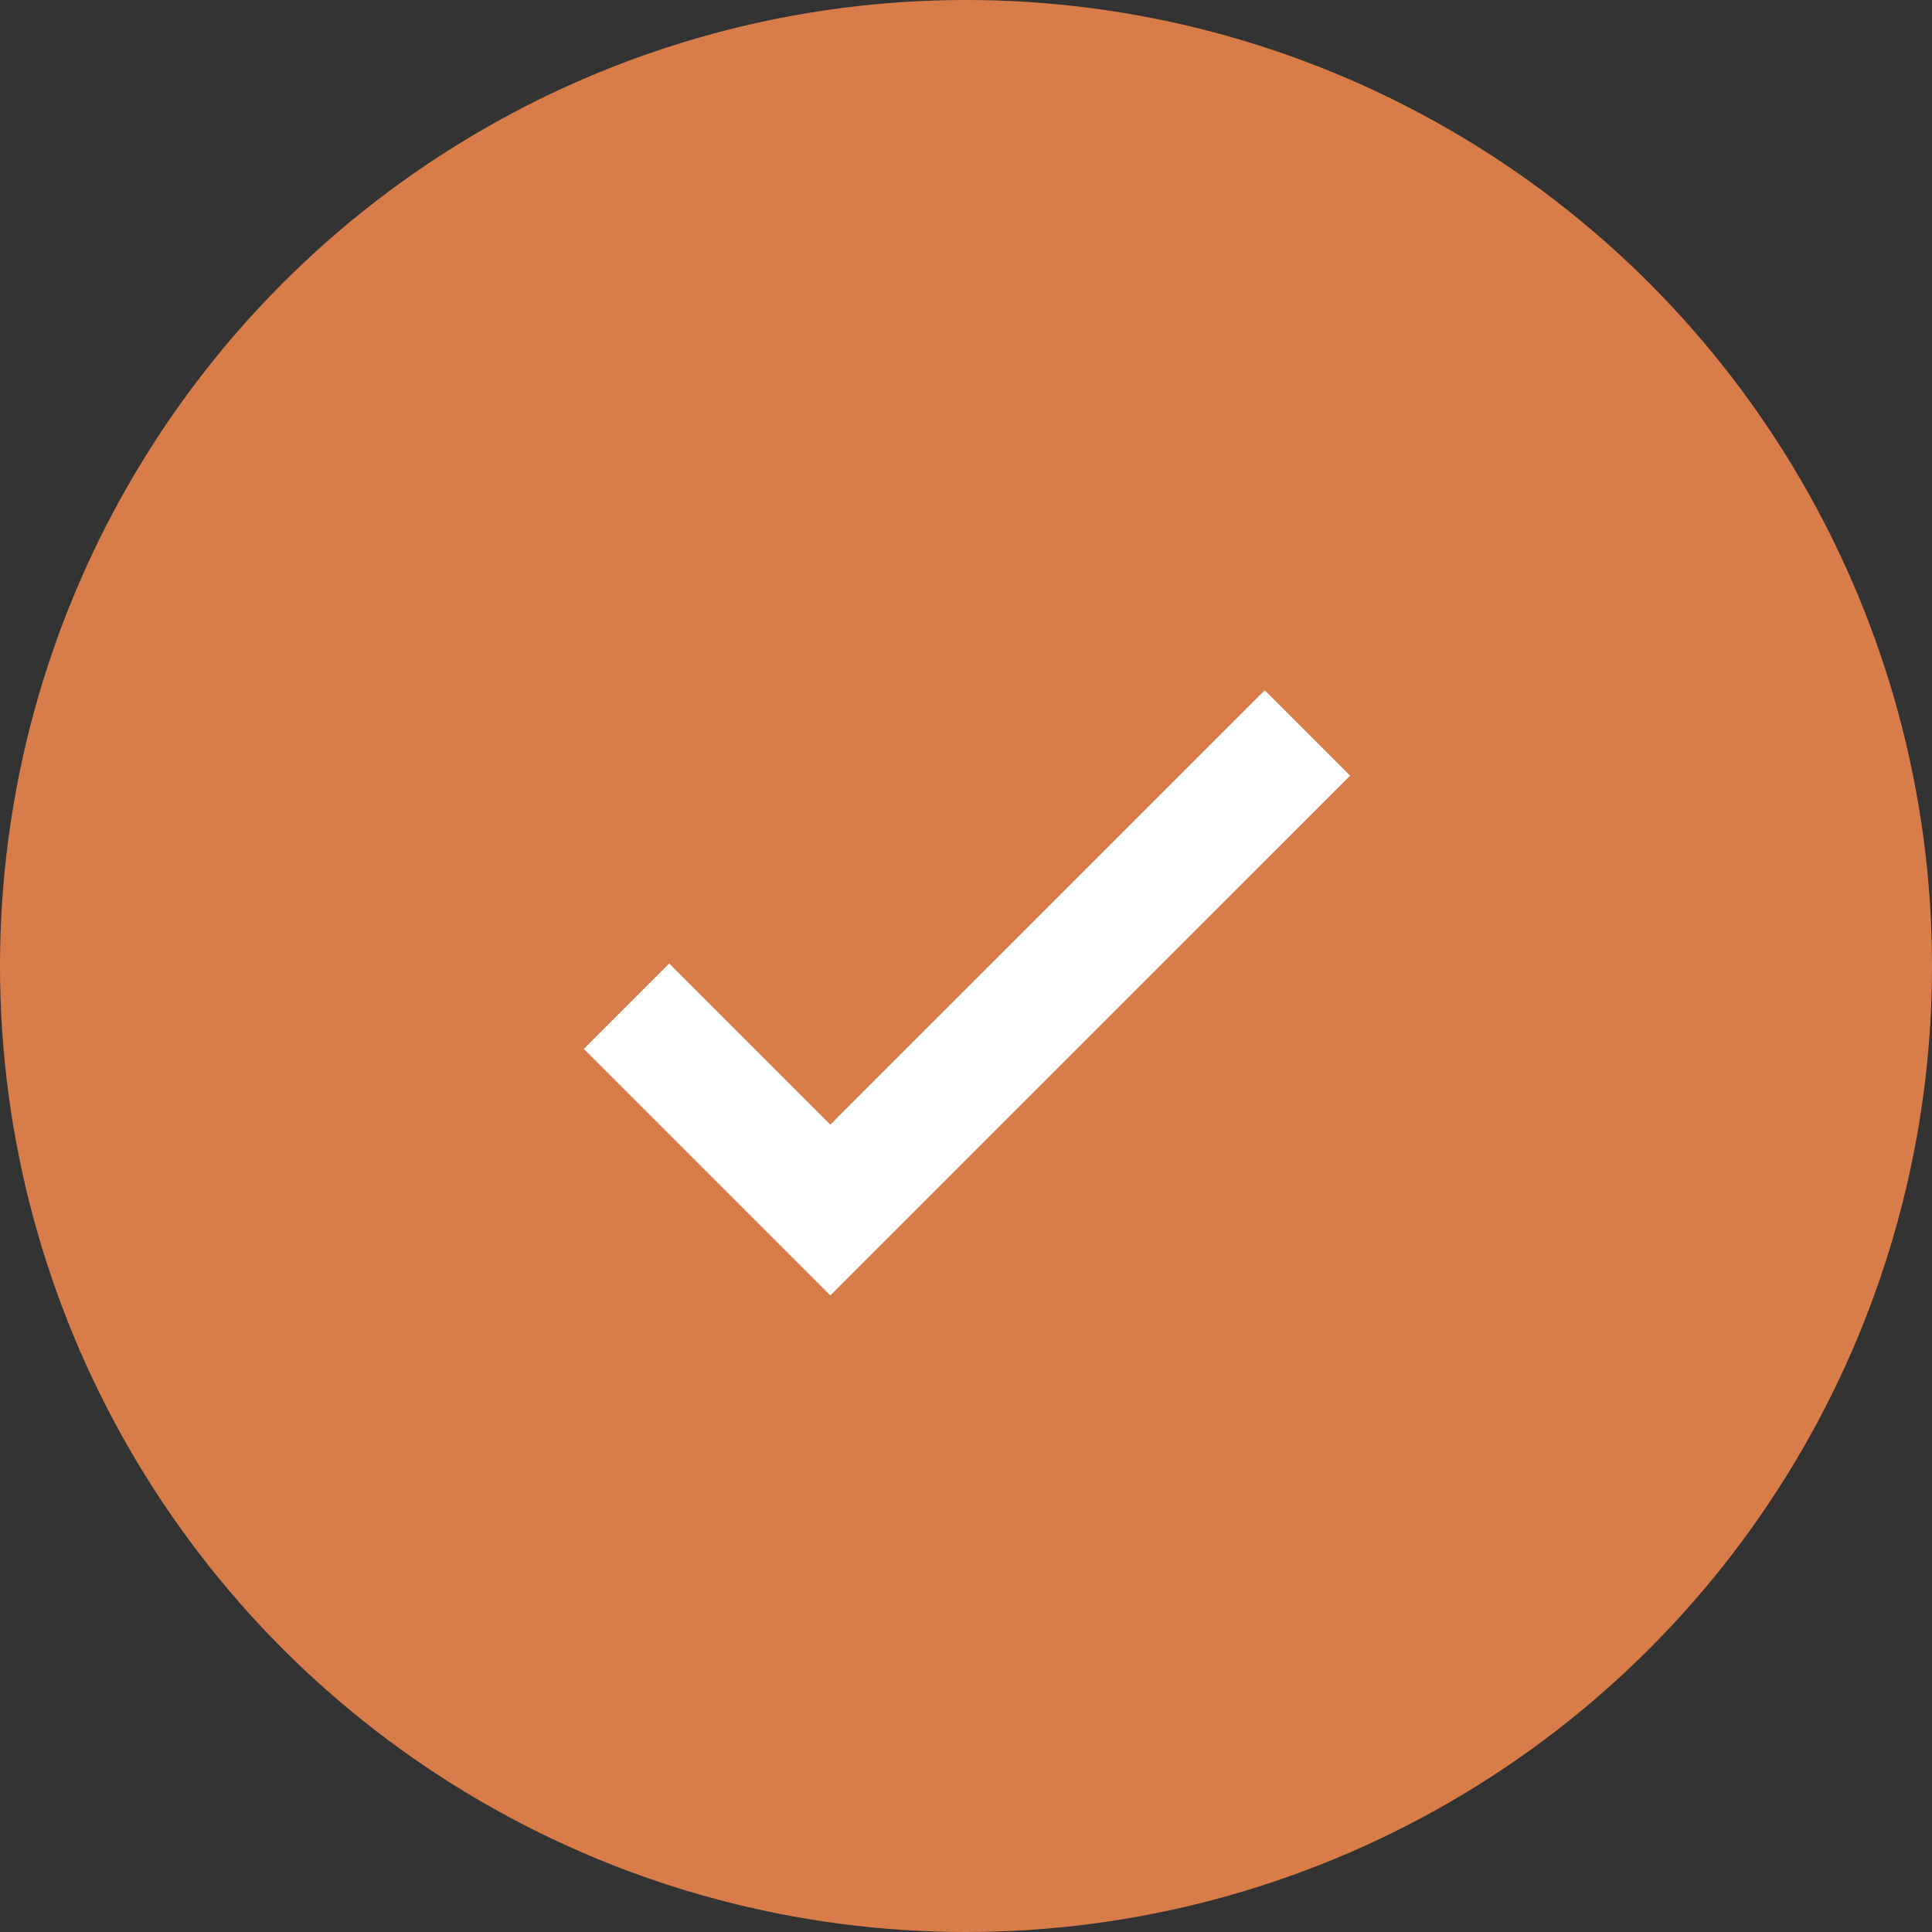 <svg xmlns="http://www.w3.org/2000/svg" width="64" height="64" fill="none"><rect width="100%" height="100%" fill="#333333" stroke="none"/><circle cx="32" cy="32" r="32" fill="#D87D4A"/><path stroke="#fff" stroke-width="4" d="m20.754 33.333 6.751 6.751L43.31 24.281"/></svg>